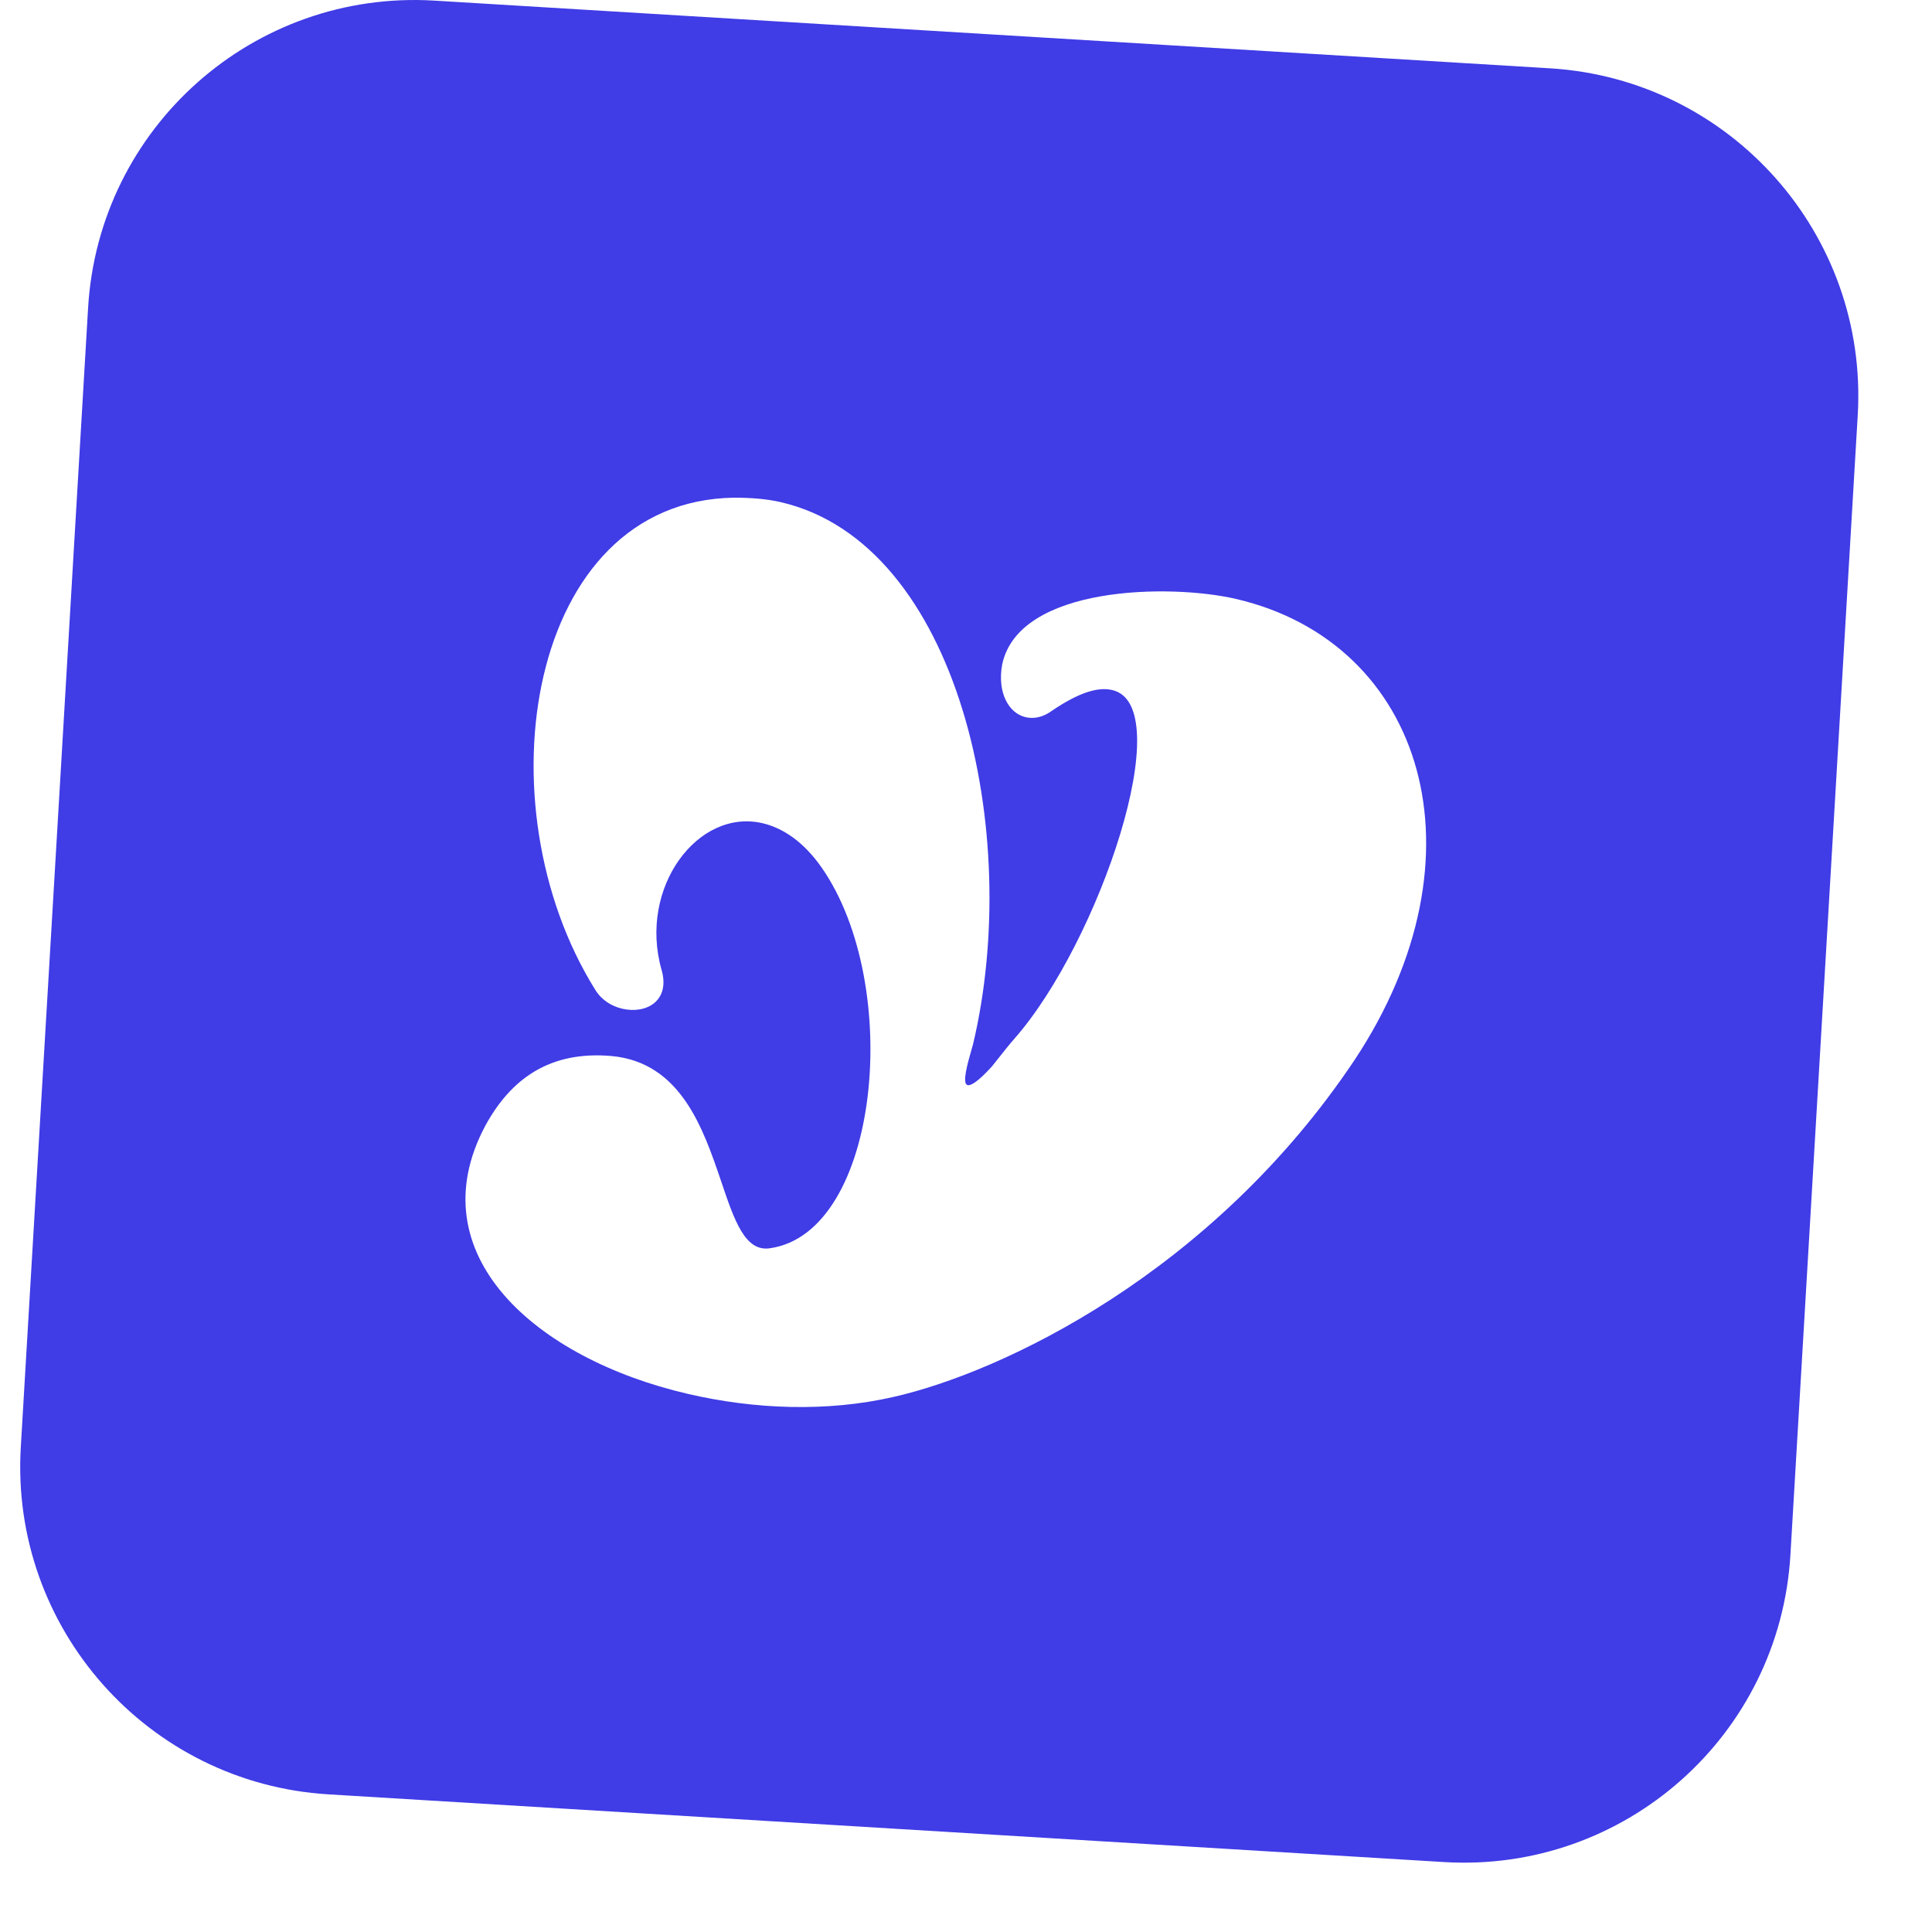 <svg xmlns="http://www.w3.org/2000/svg" fill="none" viewBox="0 0 25 25" height="25" width="25">
<path fill="#403CE6" d="M5.622 0.008C3.285 -0.134 1.278 1.646 1.14 3.983L0.269 18.729C0.131 21.067 1.914 23.077 4.251 23.219L18.686 24.095C21.023 24.236 23.03 22.457 23.168 20.119L24.039 5.373C24.177 3.036 22.395 1.026 20.057 0.884L5.622 0.008ZM8.898 18.036C9.764 18.238 10.7 18.273 11.559 18.077C12.966 17.759 15.683 16.475 17.527 13.718C19.281 11.071 18.423 8.314 15.993 7.75C15.142 7.552 13.183 7.576 12.968 8.599C12.902 8.963 13.053 9.229 13.27 9.28C13.378 9.305 13.497 9.283 13.615 9.195C13.961 8.961 14.206 8.886 14.392 8.929C15.258 9.13 14.224 12.192 13.128 13.439C13.067 13.507 12.98 13.617 12.91 13.706C12.881 13.743 12.855 13.776 12.835 13.8C12.661 13.991 12.566 14.052 12.52 14.041C12.445 14.024 12.523 13.752 12.567 13.598C12.578 13.561 12.586 13.531 12.591 13.513C13.238 10.791 12.41 7.033 10.104 6.498C9.919 6.455 9.71 6.44 9.499 6.44C6.819 6.478 6.207 10.413 7.702 12.807C7.785 12.942 7.914 13.021 8.053 13.053C8.363 13.125 8.679 12.951 8.559 12.544C8.261 11.484 9.03 10.458 9.866 10.652C10.129 10.713 10.398 10.891 10.632 11.226C11.69 12.742 11.387 15.957 9.958 16.153C9.64 16.198 9.501 15.789 9.333 15.29C9.1 14.605 8.811 13.749 7.915 13.665C7.116 13.595 6.611 13.957 6.277 14.572C5.397 16.233 6.933 17.58 8.898 18.036Z" clip-rule="evenodd" fill-rule="evenodd"></path>
</svg>
